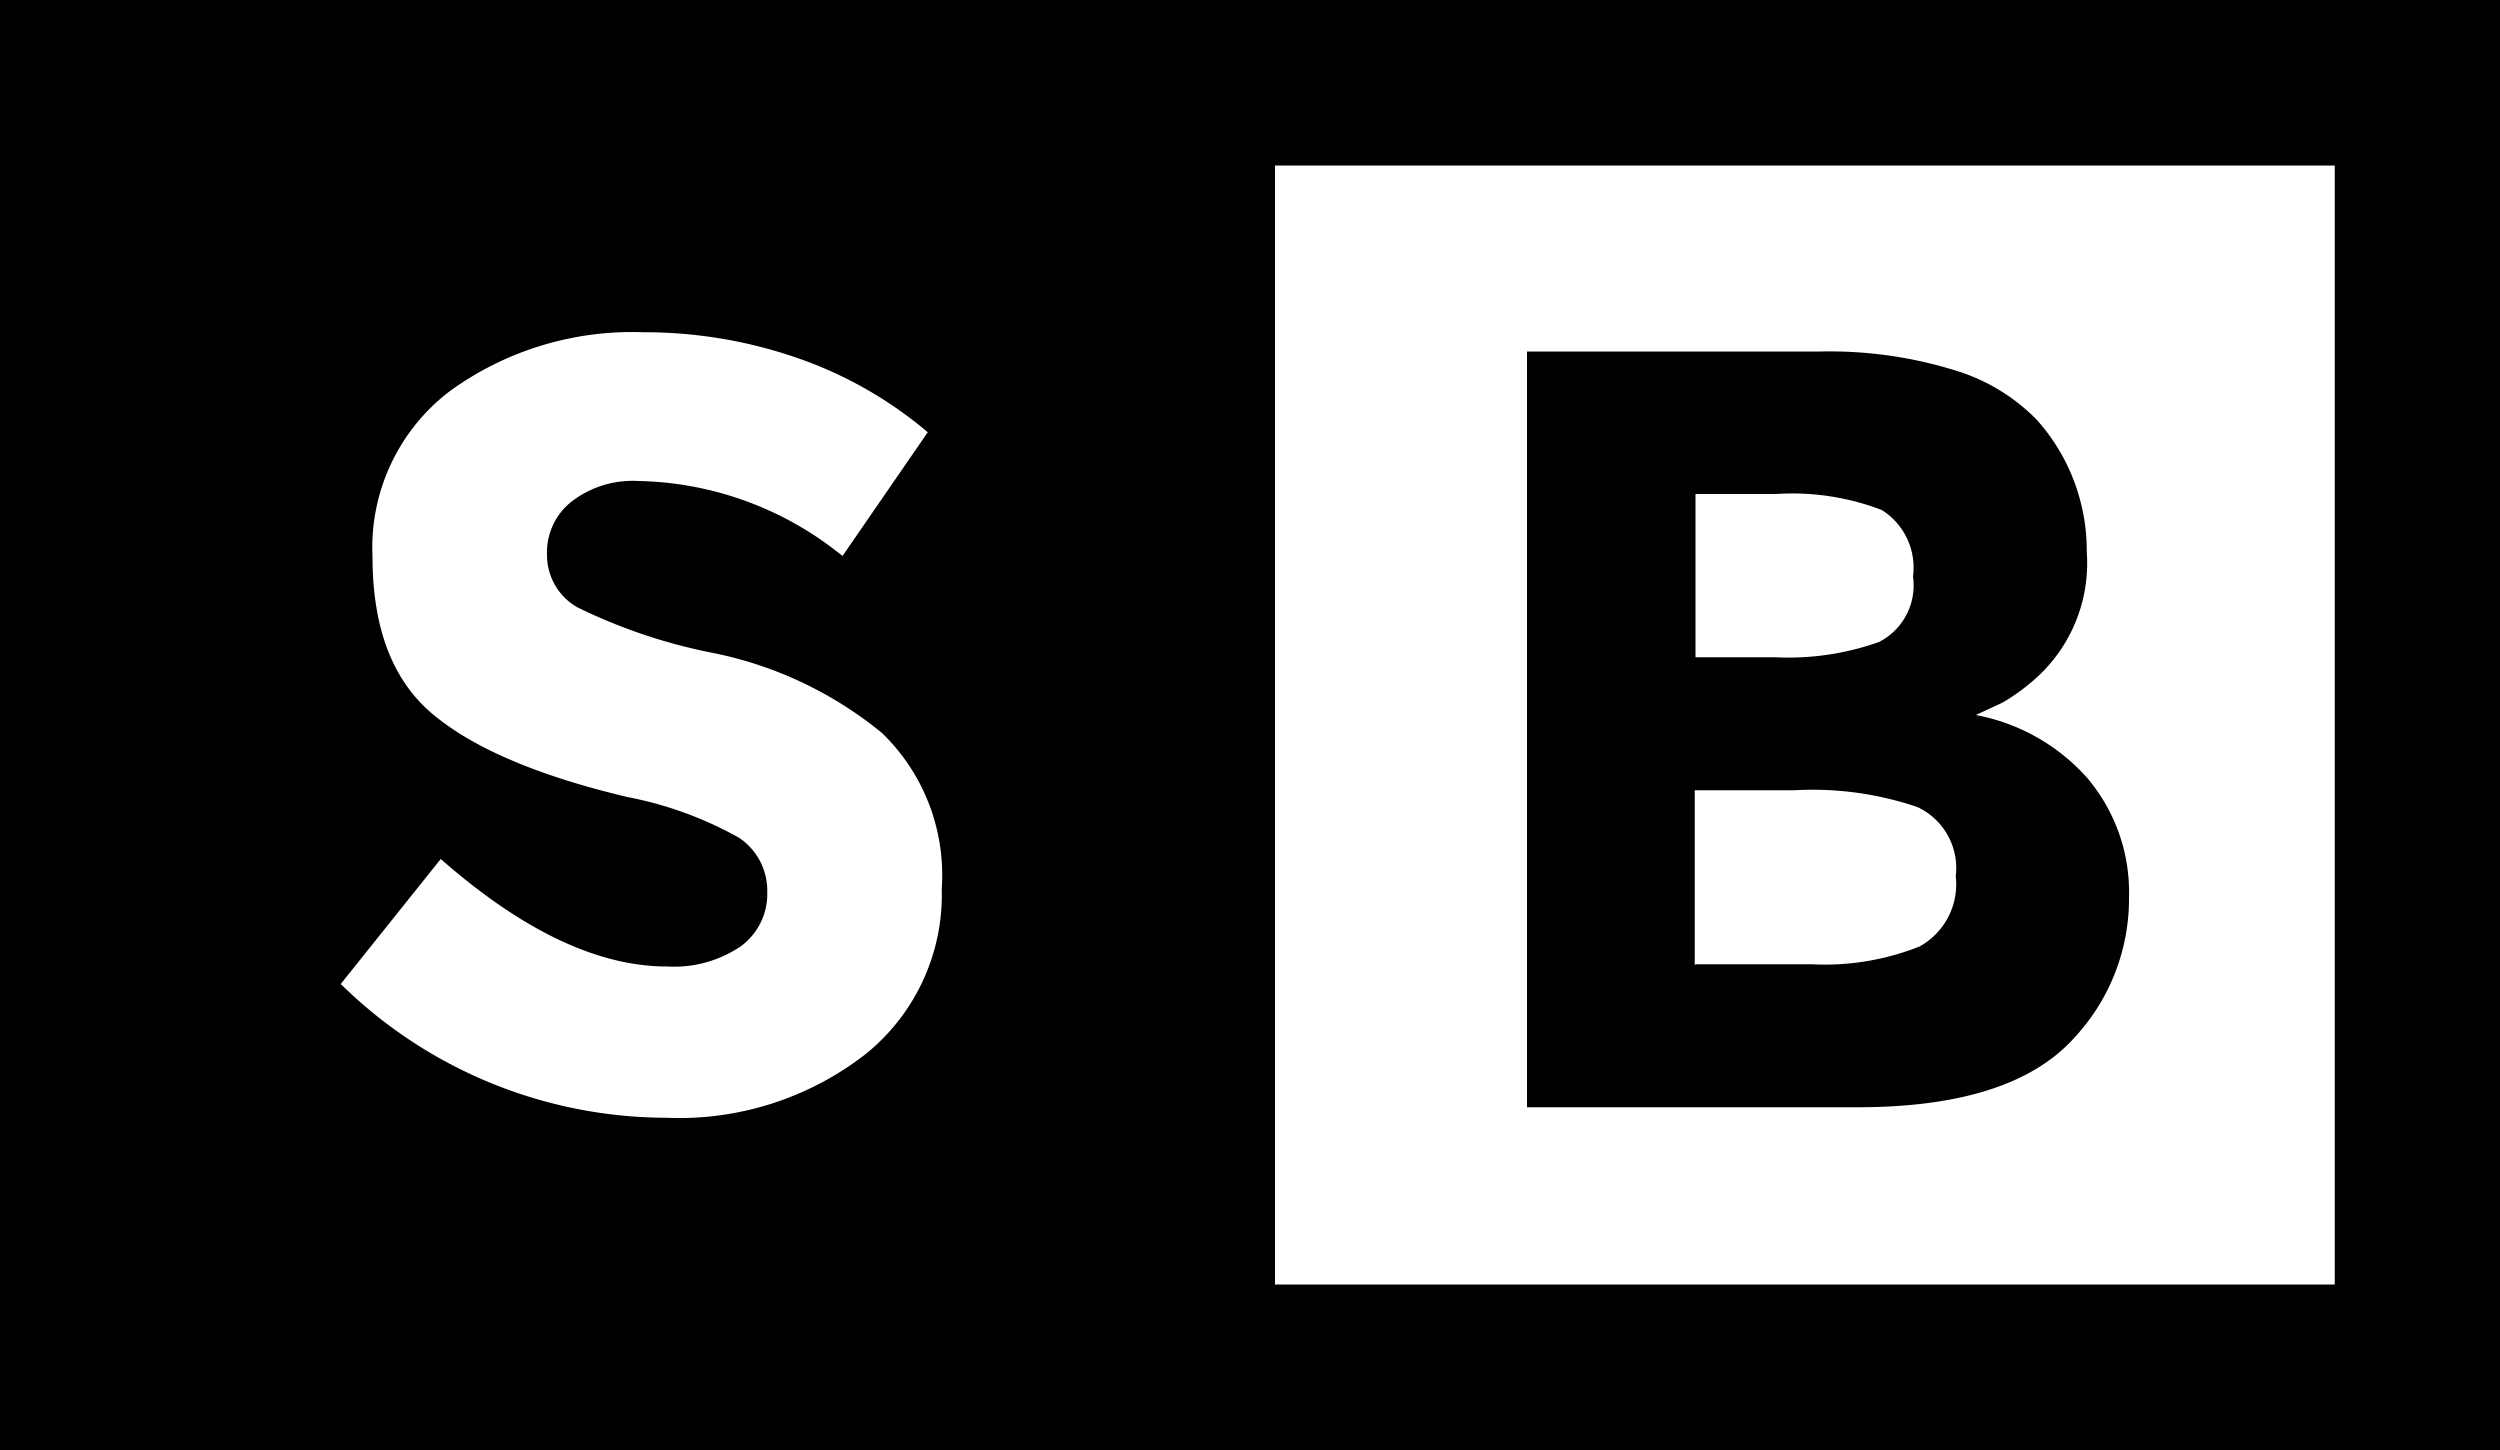 <svg id="Layer_1" data-name="Layer 1" xmlns="http://www.w3.org/2000/svg" viewBox="0 0 100 58"><defs><style>.cls-1{fill:#010101;}</style></defs><title>small-logo</title><path d="M0,0V58H100V0ZM34.63,42.16a12.15,12.15,0,0,1-8,2.55,18.62,18.62,0,0,1-13-5.35l4-5q4.91,4.31,9.07,4.3a4.76,4.76,0,0,0,2.92-.8,2.59,2.59,0,0,0,1.07-2.18,2.54,2.54,0,0,0-1.13-2.17,14.81,14.81,0,0,0-4.47-1.63q-5.3-1.26-7.74-3.28c-1.64-1.35-2.45-3.46-2.45-6.34A7.86,7.86,0,0,1,18,15.64a12.42,12.42,0,0,1,7.74-2.35,18.67,18.67,0,0,1,6.07,1,16.3,16.3,0,0,1,5.3,3L33.7,22.24a13.33,13.33,0,0,0-8.16-3,4,4,0,0,0-2.66.81,2.58,2.58,0,0,0-1,2.13,2.41,2.41,0,0,0,1.19,2.1,21.86,21.86,0,0,0,5.51,1.85,15.46,15.46,0,0,1,6.7,3.19,7.9,7.9,0,0,1,2.39,6.22A8.19,8.19,0,0,1,34.63,42.16Zm58.76,9.22H51V6.62H93.39Z"/><path class="cls-1" d="M74.3,44.29H61.08V14.06H72.83a16.94,16.94,0,0,1,5.29.73,7.68,7.68,0,0,1,3.35,2,7.85,7.85,0,0,1,2,5.28,6.19,6.19,0,0,1-2.28,5.27,7.87,7.87,0,0,1-1.08.76l-1.08.5a7.92,7.92,0,0,1,4.47,2.53,7.08,7.08,0,0,1,1.66,4.78A8.15,8.15,0,0,1,83,41.48Q80.51,44.29,74.3,44.29Zm-6.48-18H71a10.81,10.81,0,0,0,4.16-.61,2.54,2.54,0,0,0,1.36-2.62,2.72,2.72,0,0,0-1.25-2.66,10,10,0,0,0-4.23-.64H67.82V26.3Zm0,12.28h4.62a10.28,10.28,0,0,0,4.34-.71,2.84,2.84,0,0,0,1.45-2.81,2.69,2.69,0,0,0-1.54-2.77,13,13,0,0,0-4.9-.67h-4v7Z"/></svg>